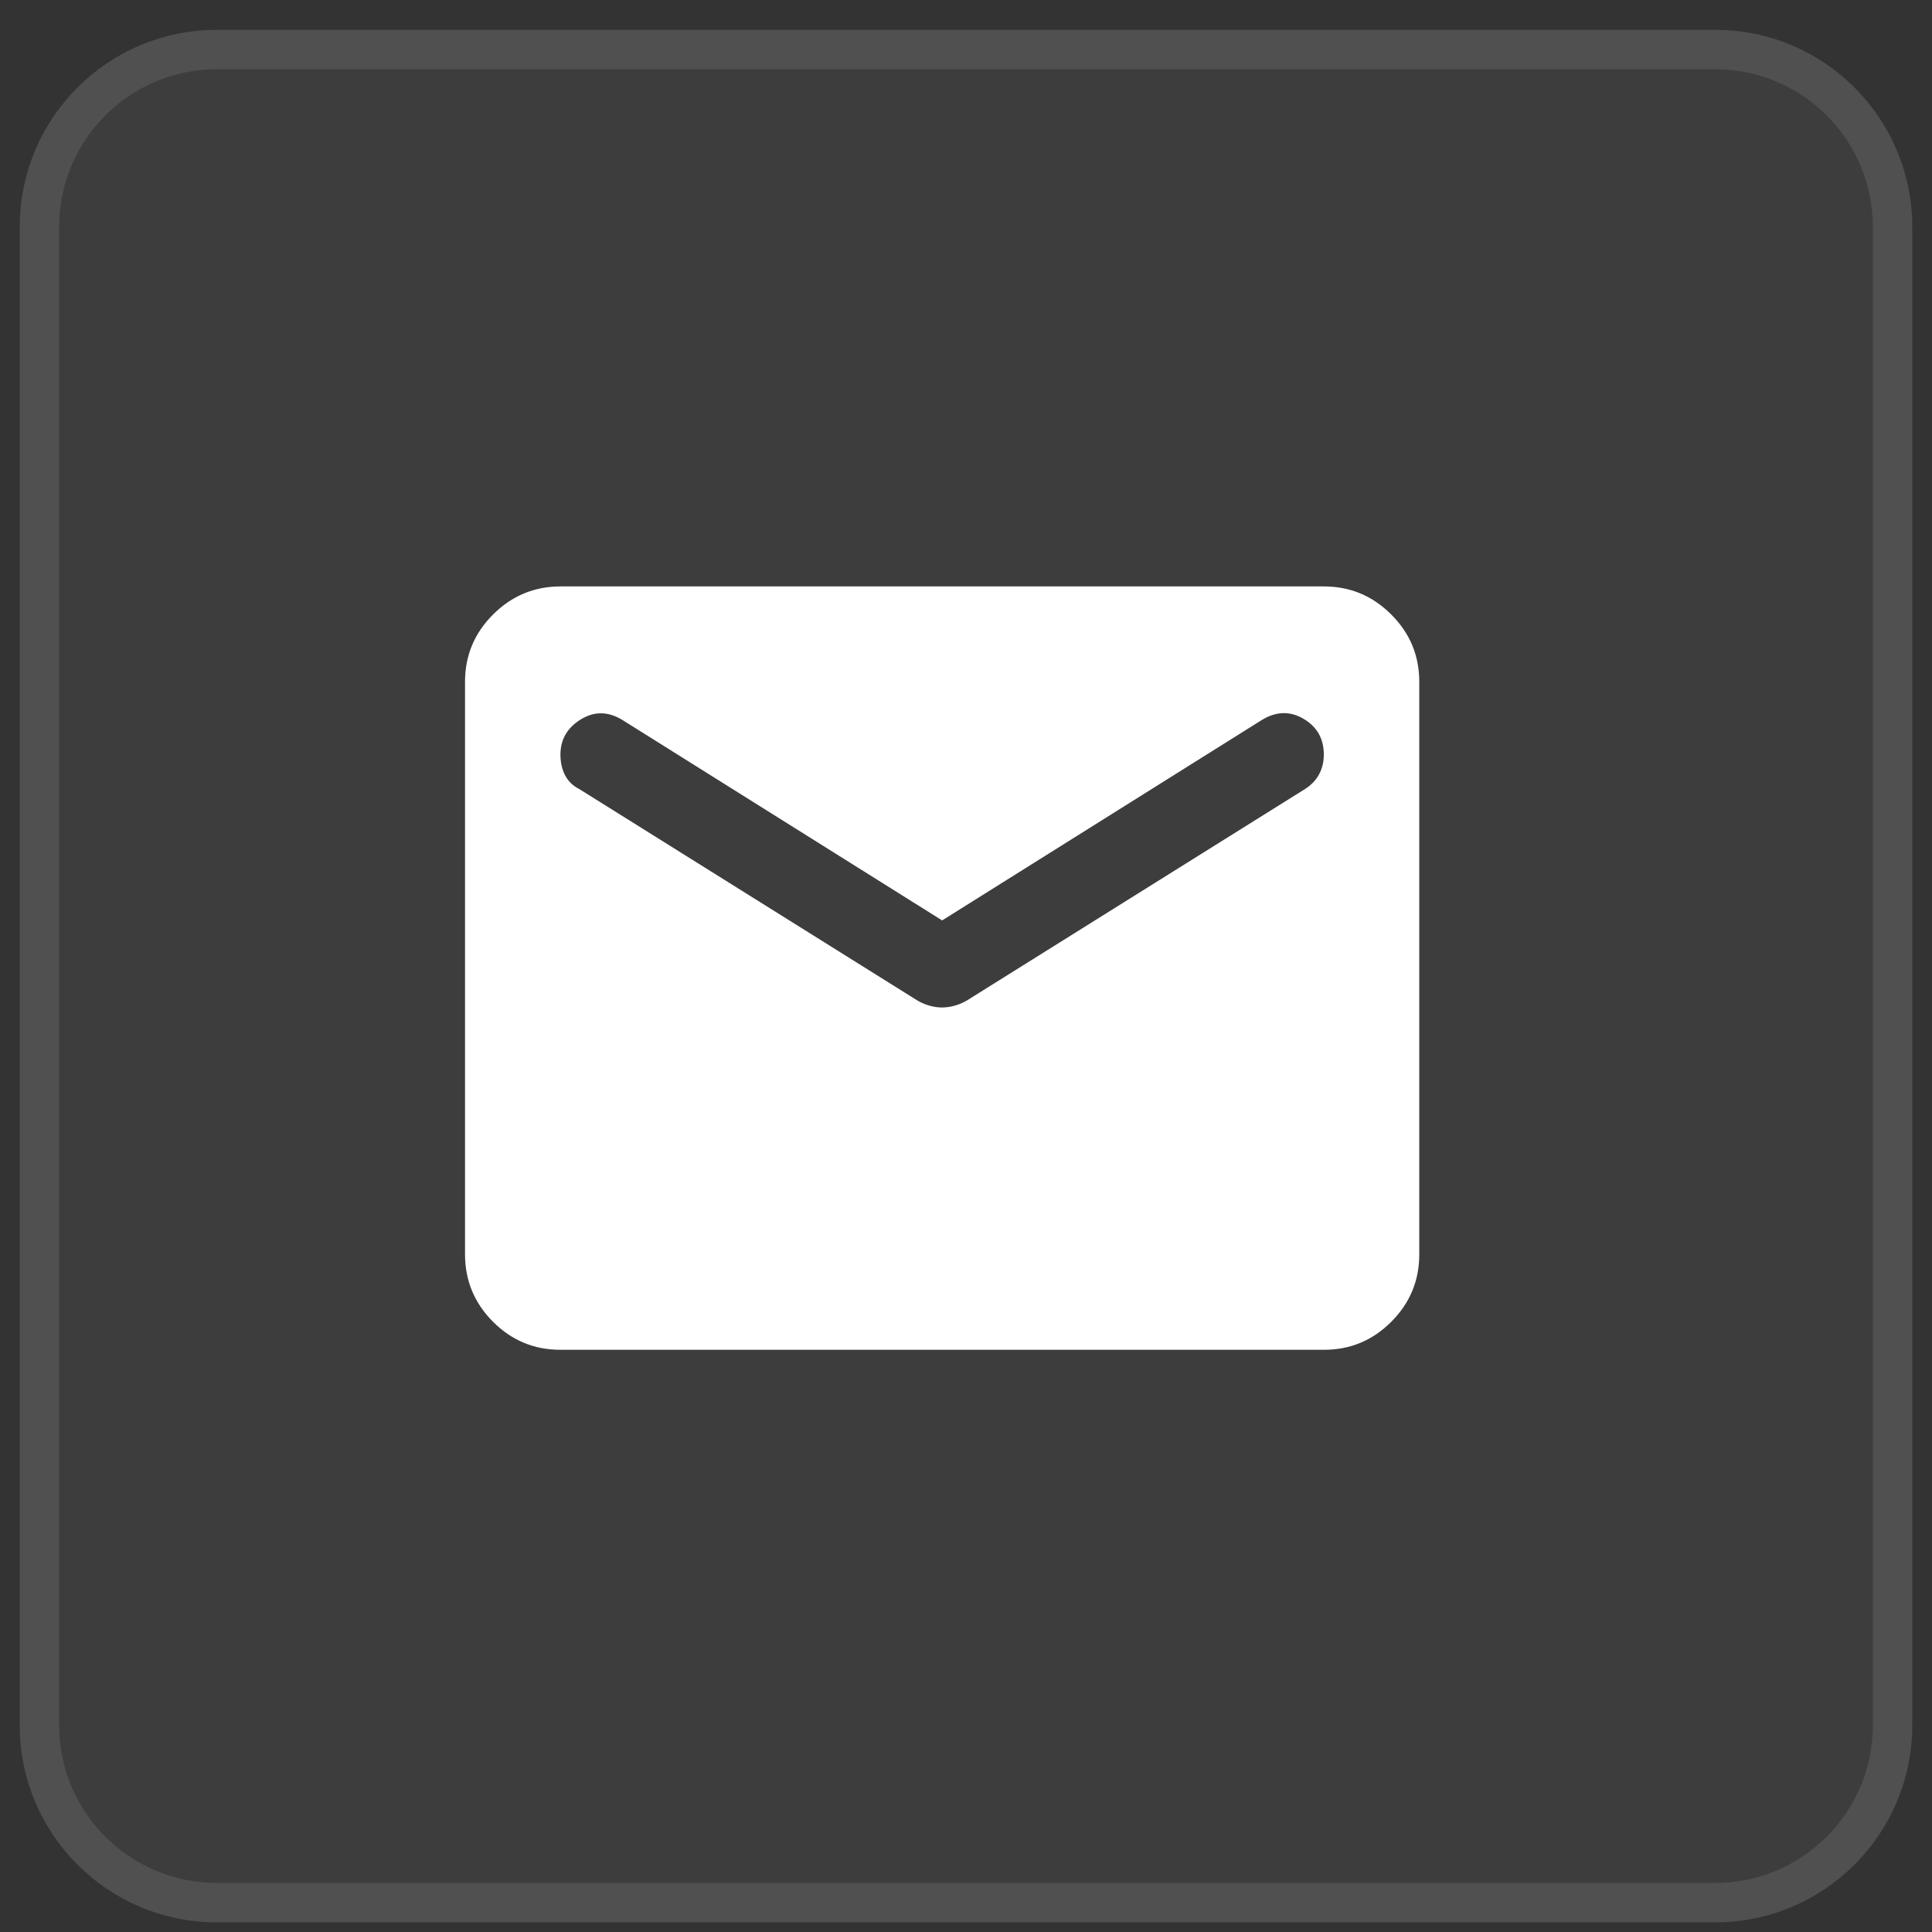 <svg width="49" height="49" viewBox="0 0 49 49" fill="none" xmlns="http://www.w3.org/2000/svg">
<rect x="0" y="0" width="49" height="49" fill="#333333" stroke="none"/>
<path d="M14.214 34.234C13.549 34.234 12.979 33.998 12.505 33.524C12.032 33.05 11.795 32.481 11.794 31.814V17.293C11.794 16.628 12.031 16.058 12.505 15.585C12.98 15.111 13.549 14.874 14.214 14.873H33.575C34.241 14.873 34.811 15.11 35.285 15.585C35.76 16.059 35.996 16.628 35.996 17.293V31.814C35.996 32.48 35.759 33.05 35.285 33.524C34.812 33.998 34.242 34.235 33.575 34.234H14.214ZM23.895 25.552C23.996 25.552 24.102 25.537 24.213 25.506C24.324 25.475 24.43 25.43 24.53 25.37L33.091 20.016C33.253 19.915 33.374 19.789 33.455 19.638C33.535 19.488 33.575 19.321 33.575 19.139C33.575 18.735 33.404 18.433 33.061 18.231C32.718 18.029 32.365 18.039 32.002 18.261L23.895 23.344L15.787 18.261C15.424 18.039 15.071 18.035 14.728 18.247C14.386 18.459 14.214 18.756 14.214 19.139C14.214 19.34 14.254 19.517 14.335 19.669C14.416 19.82 14.537 19.936 14.698 20.016L23.259 25.37C23.36 25.431 23.466 25.477 23.578 25.507C23.689 25.538 23.795 25.553 23.895 25.552Z" fill="white"/>
<path d="M0.5 5.756C0.5 2.994 2.739 0.756 5.5 0.756H43.5C46.261 0.756 48.5 2.994 48.5 5.756V43.756C48.5 46.517 46.261 48.756 43.5 48.756H5.5C2.739 48.756 0.5 46.517 0.5 43.756V5.756Z" fill="white" fill-opacity="0.05"/>
<path d="M5.5 1.256H43.5C45.985 1.256 48 3.271 48 5.756V43.756C48 46.241 45.985 48.256 43.5 48.256H5.5C3.015 48.256 1 46.241 1 43.756V5.756C1 3.271 3.015 1.256 5.5 1.256Z" stroke="white" stroke-opacity="0.1"/>
</svg>
